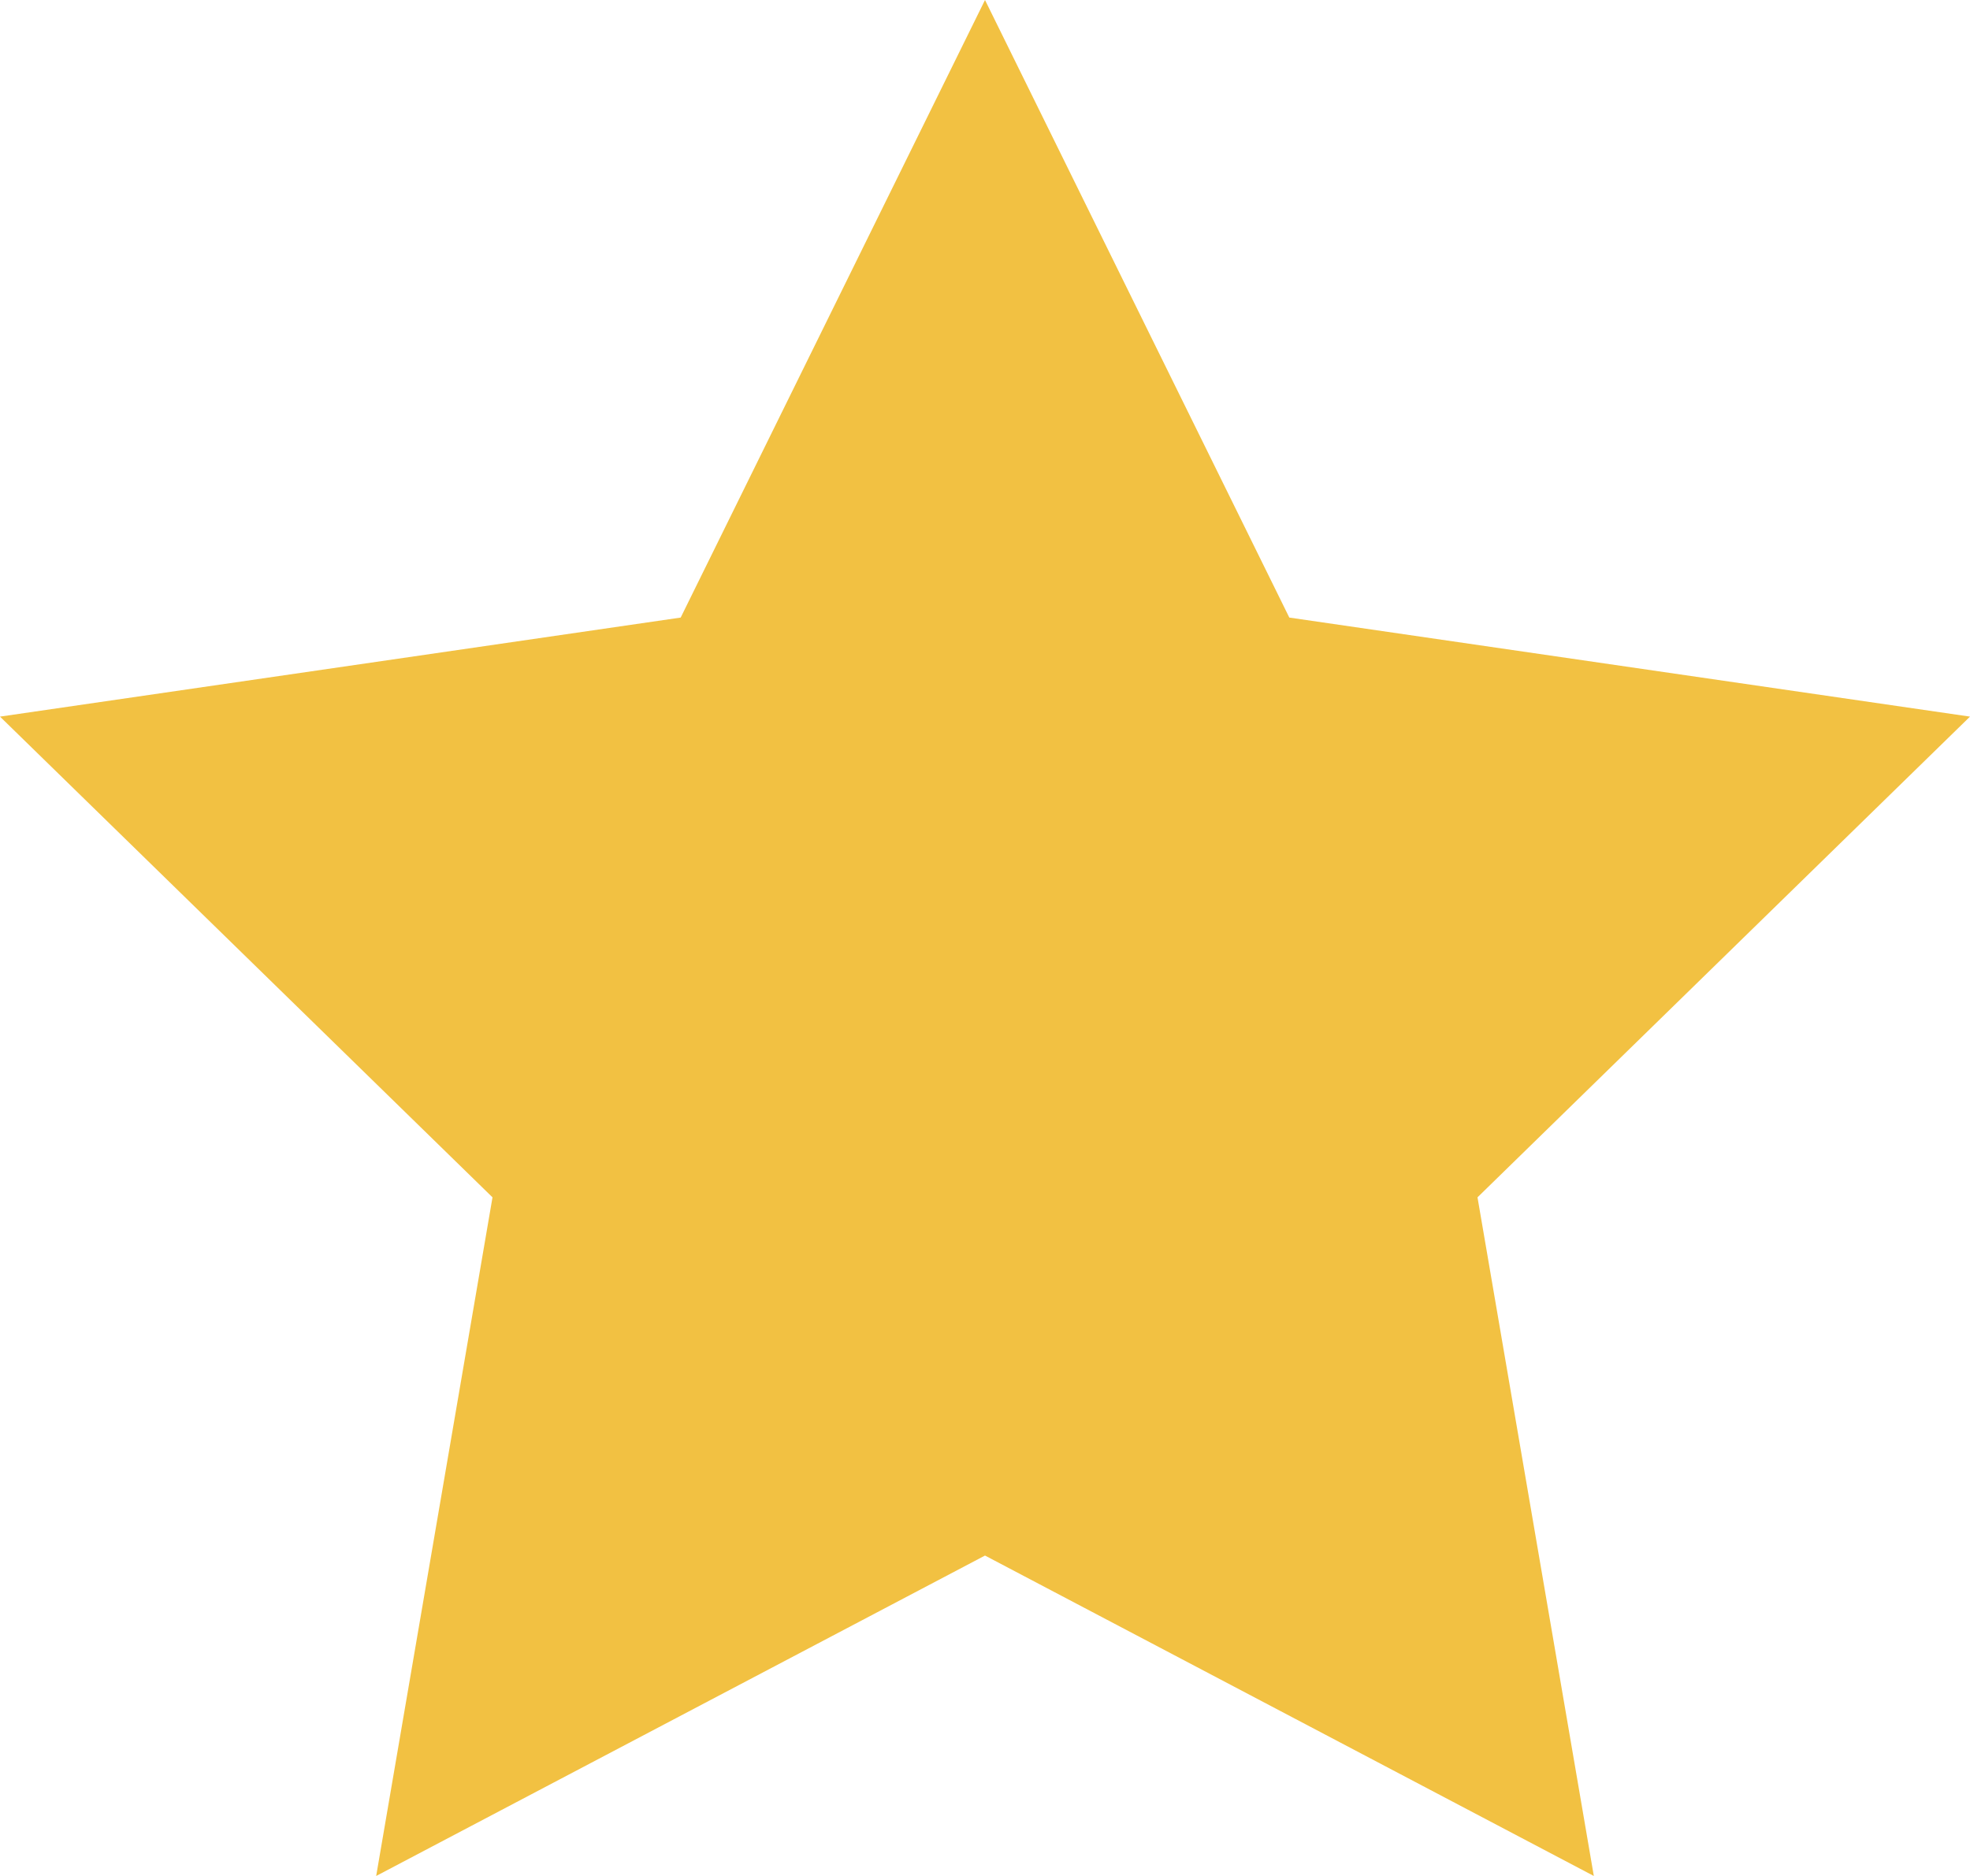 <svg width="21" height="20" viewBox="0 0 21 20" fill="none" xmlns="http://www.w3.org/2000/svg">
<path d="M10.5 0L13.744 6.584L21 7.64L15.75 12.765L16.99 20L10.5 16.584L4.01 20L5.25 12.765L0 7.64L7.256 6.584L10.5 0Z" fill="#F2C142"/>
</svg>
